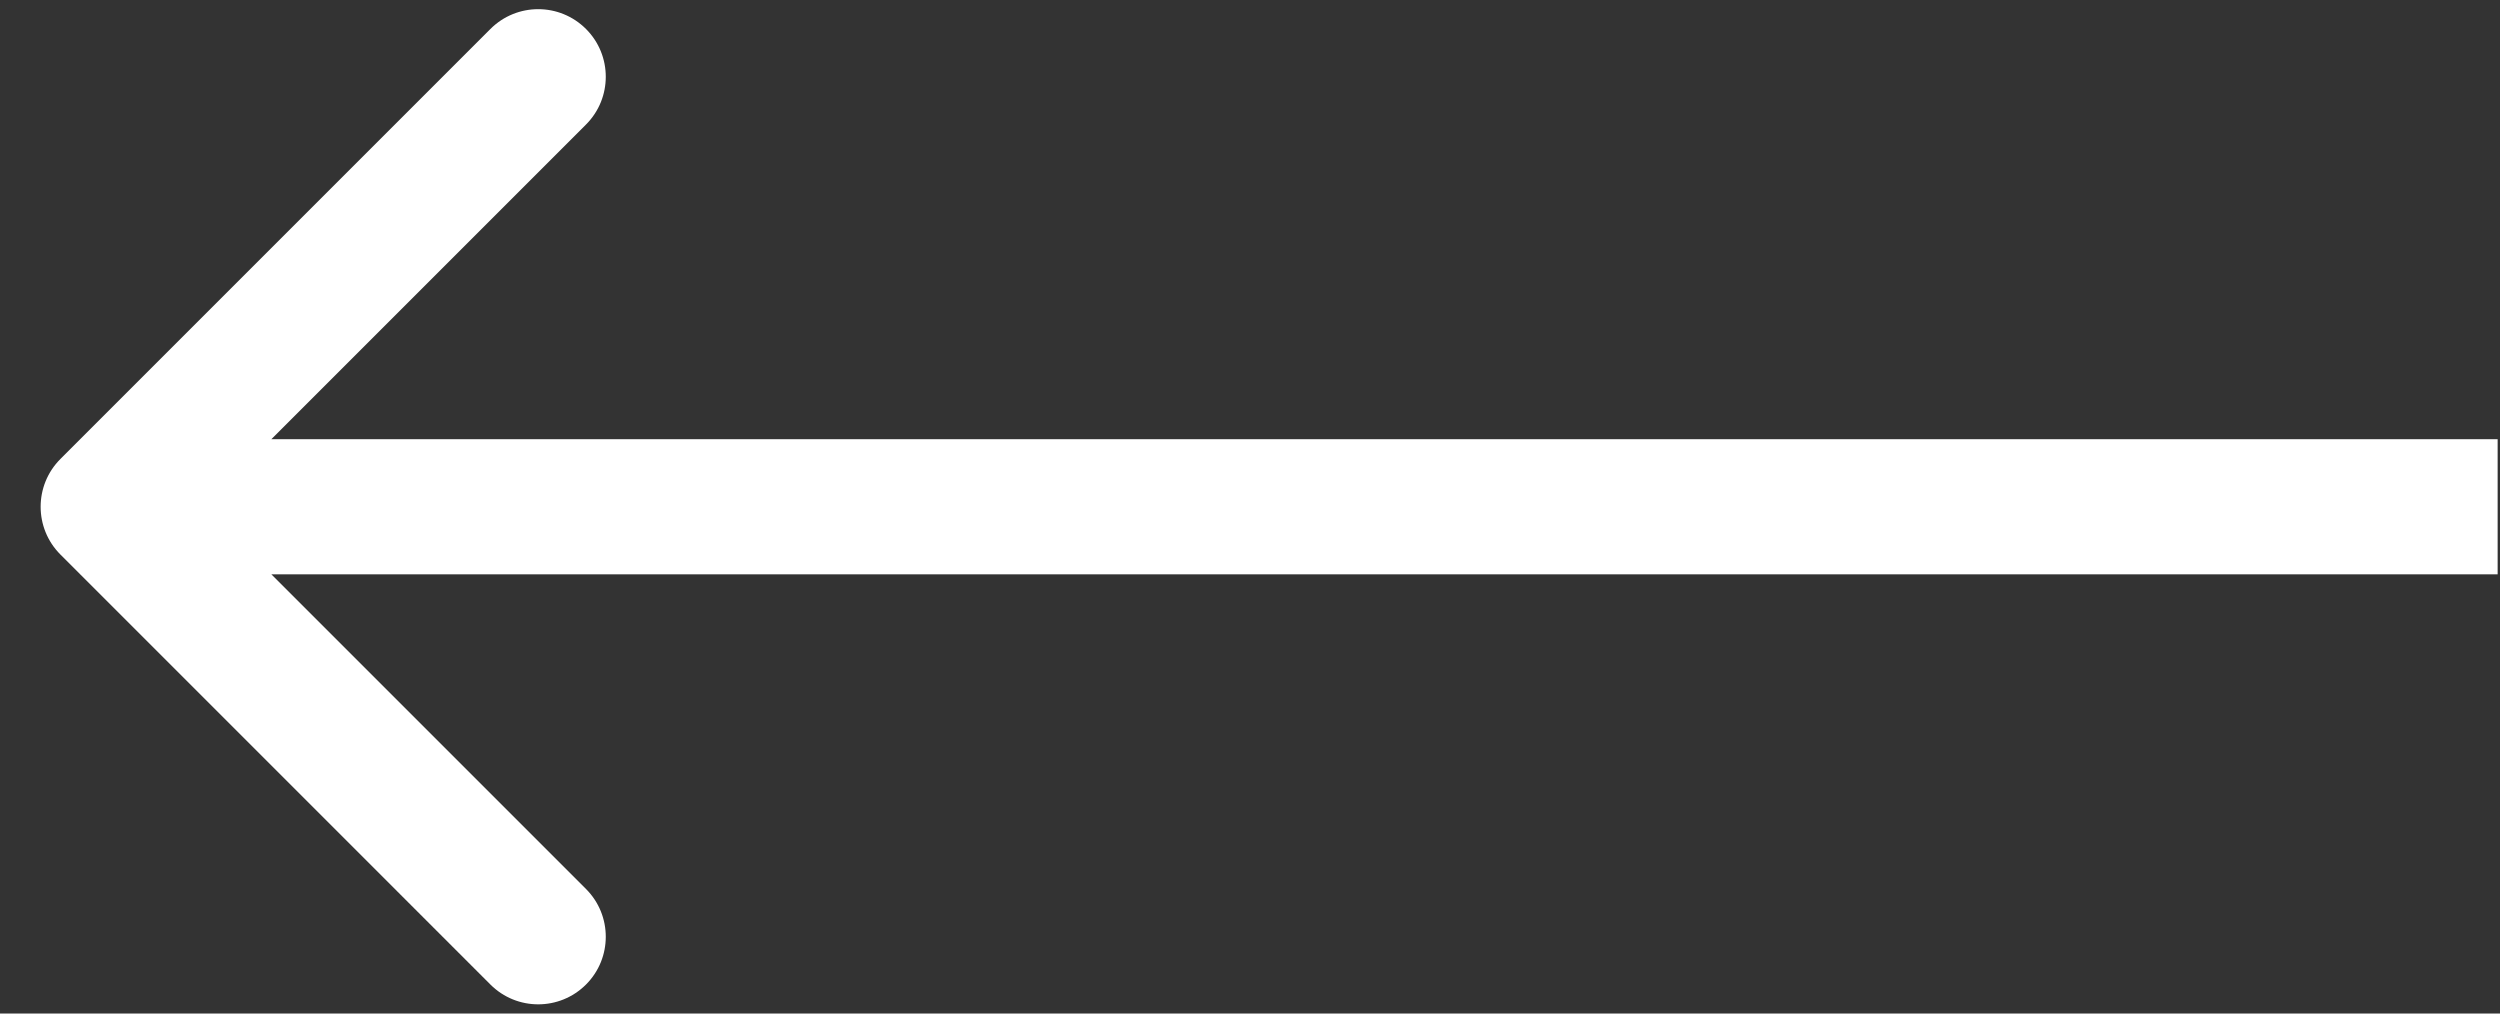 <svg width="37" height="15" viewBox="0 0 37 15" fill="none" xmlns="http://www.w3.org/2000/svg">
<rect x="0" y="0" width="37" height="15" fill="#333333" stroke="none"/>
<path d="M0.894 8.207C0.504 7.817 0.504 7.183 0.894 6.793L7.258 0.429C7.649 0.038 8.282 0.038 8.673 0.429C9.063 0.819 9.063 1.453 8.673 1.843L3.016 7.5L8.673 13.157C9.063 13.547 9.063 14.181 8.673 14.571C8.282 14.962 7.649 14.962 7.258 14.571L0.894 8.207ZM36.965 8.5L1.602 8.5L1.602 6.5L36.965 6.5L36.965 8.5Z" fill="white"/>
</svg>
